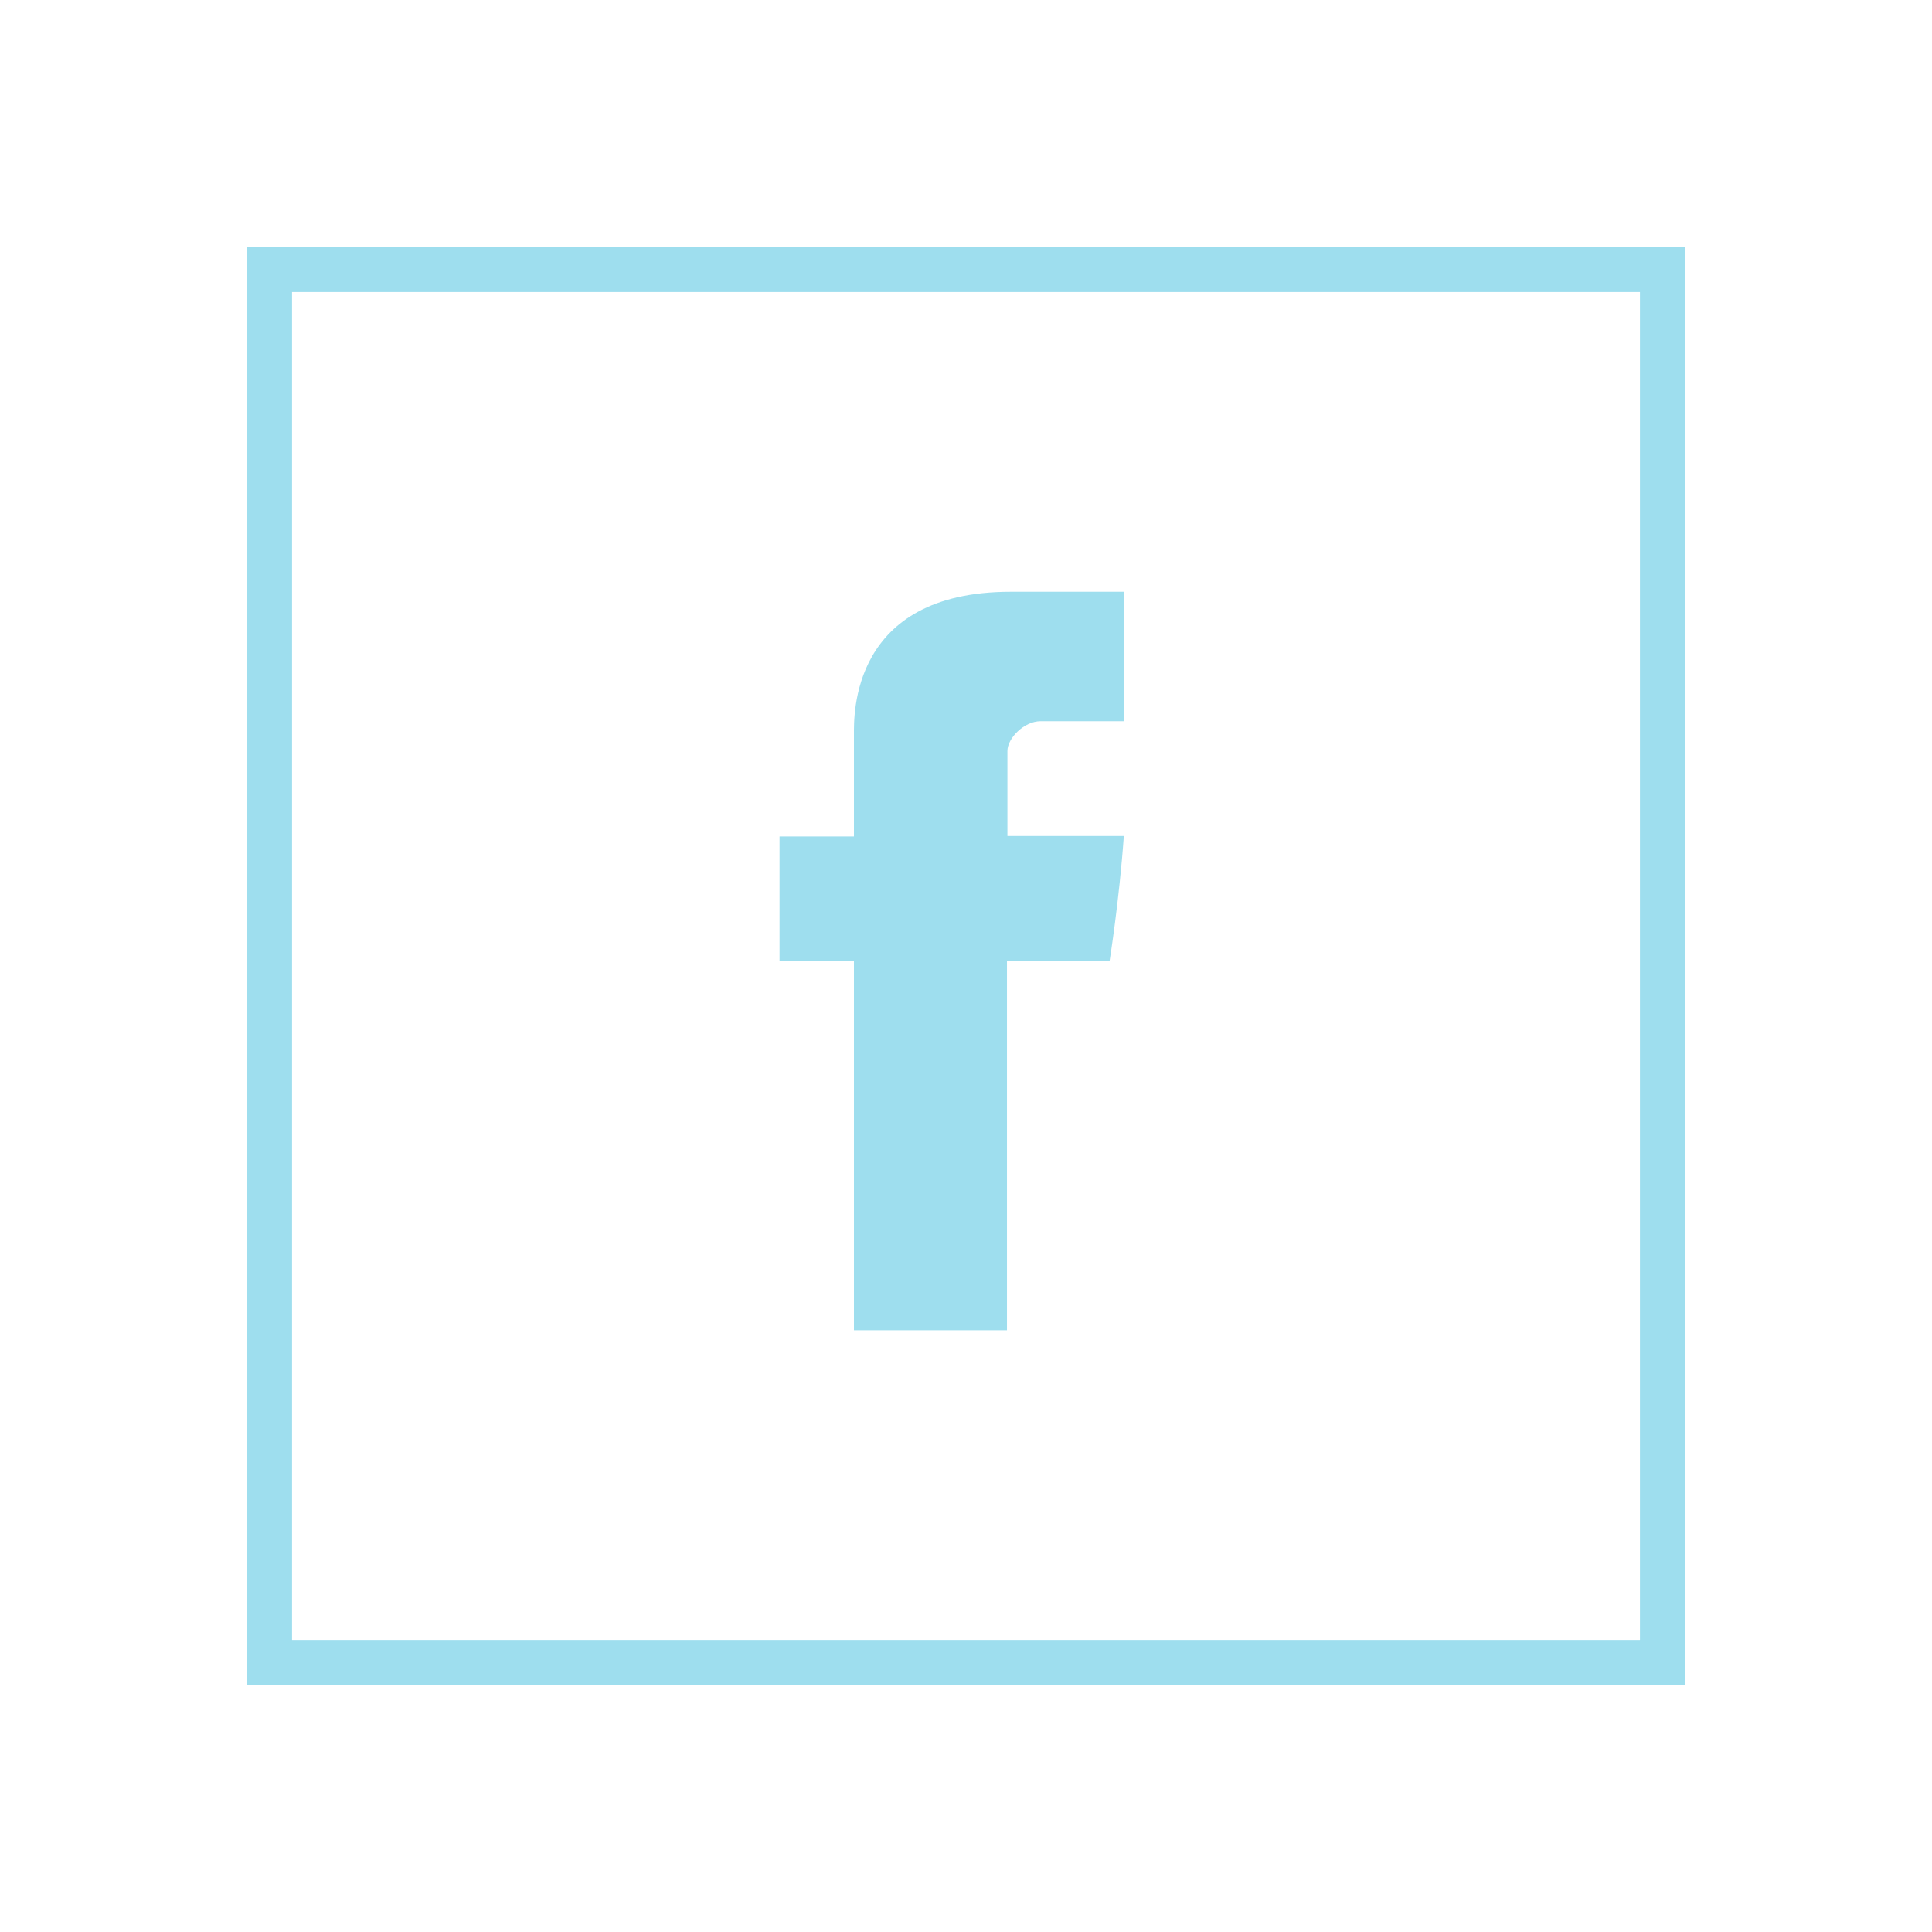 <?xml version="1.0" encoding="utf-8"?>
<!-- Generator: Adobe Illustrator 16.0.0, SVG Export Plug-In . SVG Version: 6.00 Build 0)  -->
<!DOCTYPE svg PUBLIC "-//W3C//DTD SVG 1.1//EN" "http://www.w3.org/Graphics/SVG/1.1/DTD/svg11.dtd">
<svg version="1.1" id="Layer_1" xmlns="http://www.w3.org/2000/svg" xmlns:xlink="http://www.w3.org/1999/xlink" x="0px" y="0px"
	 width="43px" height="43px" viewBox="0 0 43 43" enable-background="new 0 0 43 43" xml:space="preserve">
<g>
	<g>
		<path fill="#9EDEEE" d="M36.5,6.5v30.001h-30V6.5H36.5 M37.5,5.5h-1h-30h-1v1v30.001v1h1h30h1v-1V6.5V5.5L37.5,5.5z"/>
	</g>
	<path id="Facebook" fill="#9EDEEE" d="M19.006,16.353c0,0.416,0,2.264,0,2.264H17.35v2.765h1.656v8.226h3.406v-8.226h2.285
		c0,0,0.213-1.326,0.316-2.775c-0.298,0-2.591,0-2.591,0s0-1.611,0-1.893c0-0.283,0.371-0.662,0.738-0.662c0.366,0,1.139,0,1.854,0
		c0-0.377,0-1.68,0-2.881c-0.955,0-2.043,0-2.521,0C18.922,13.171,19.006,15.941,19.006,16.353z"/>
</g>
</svg>
